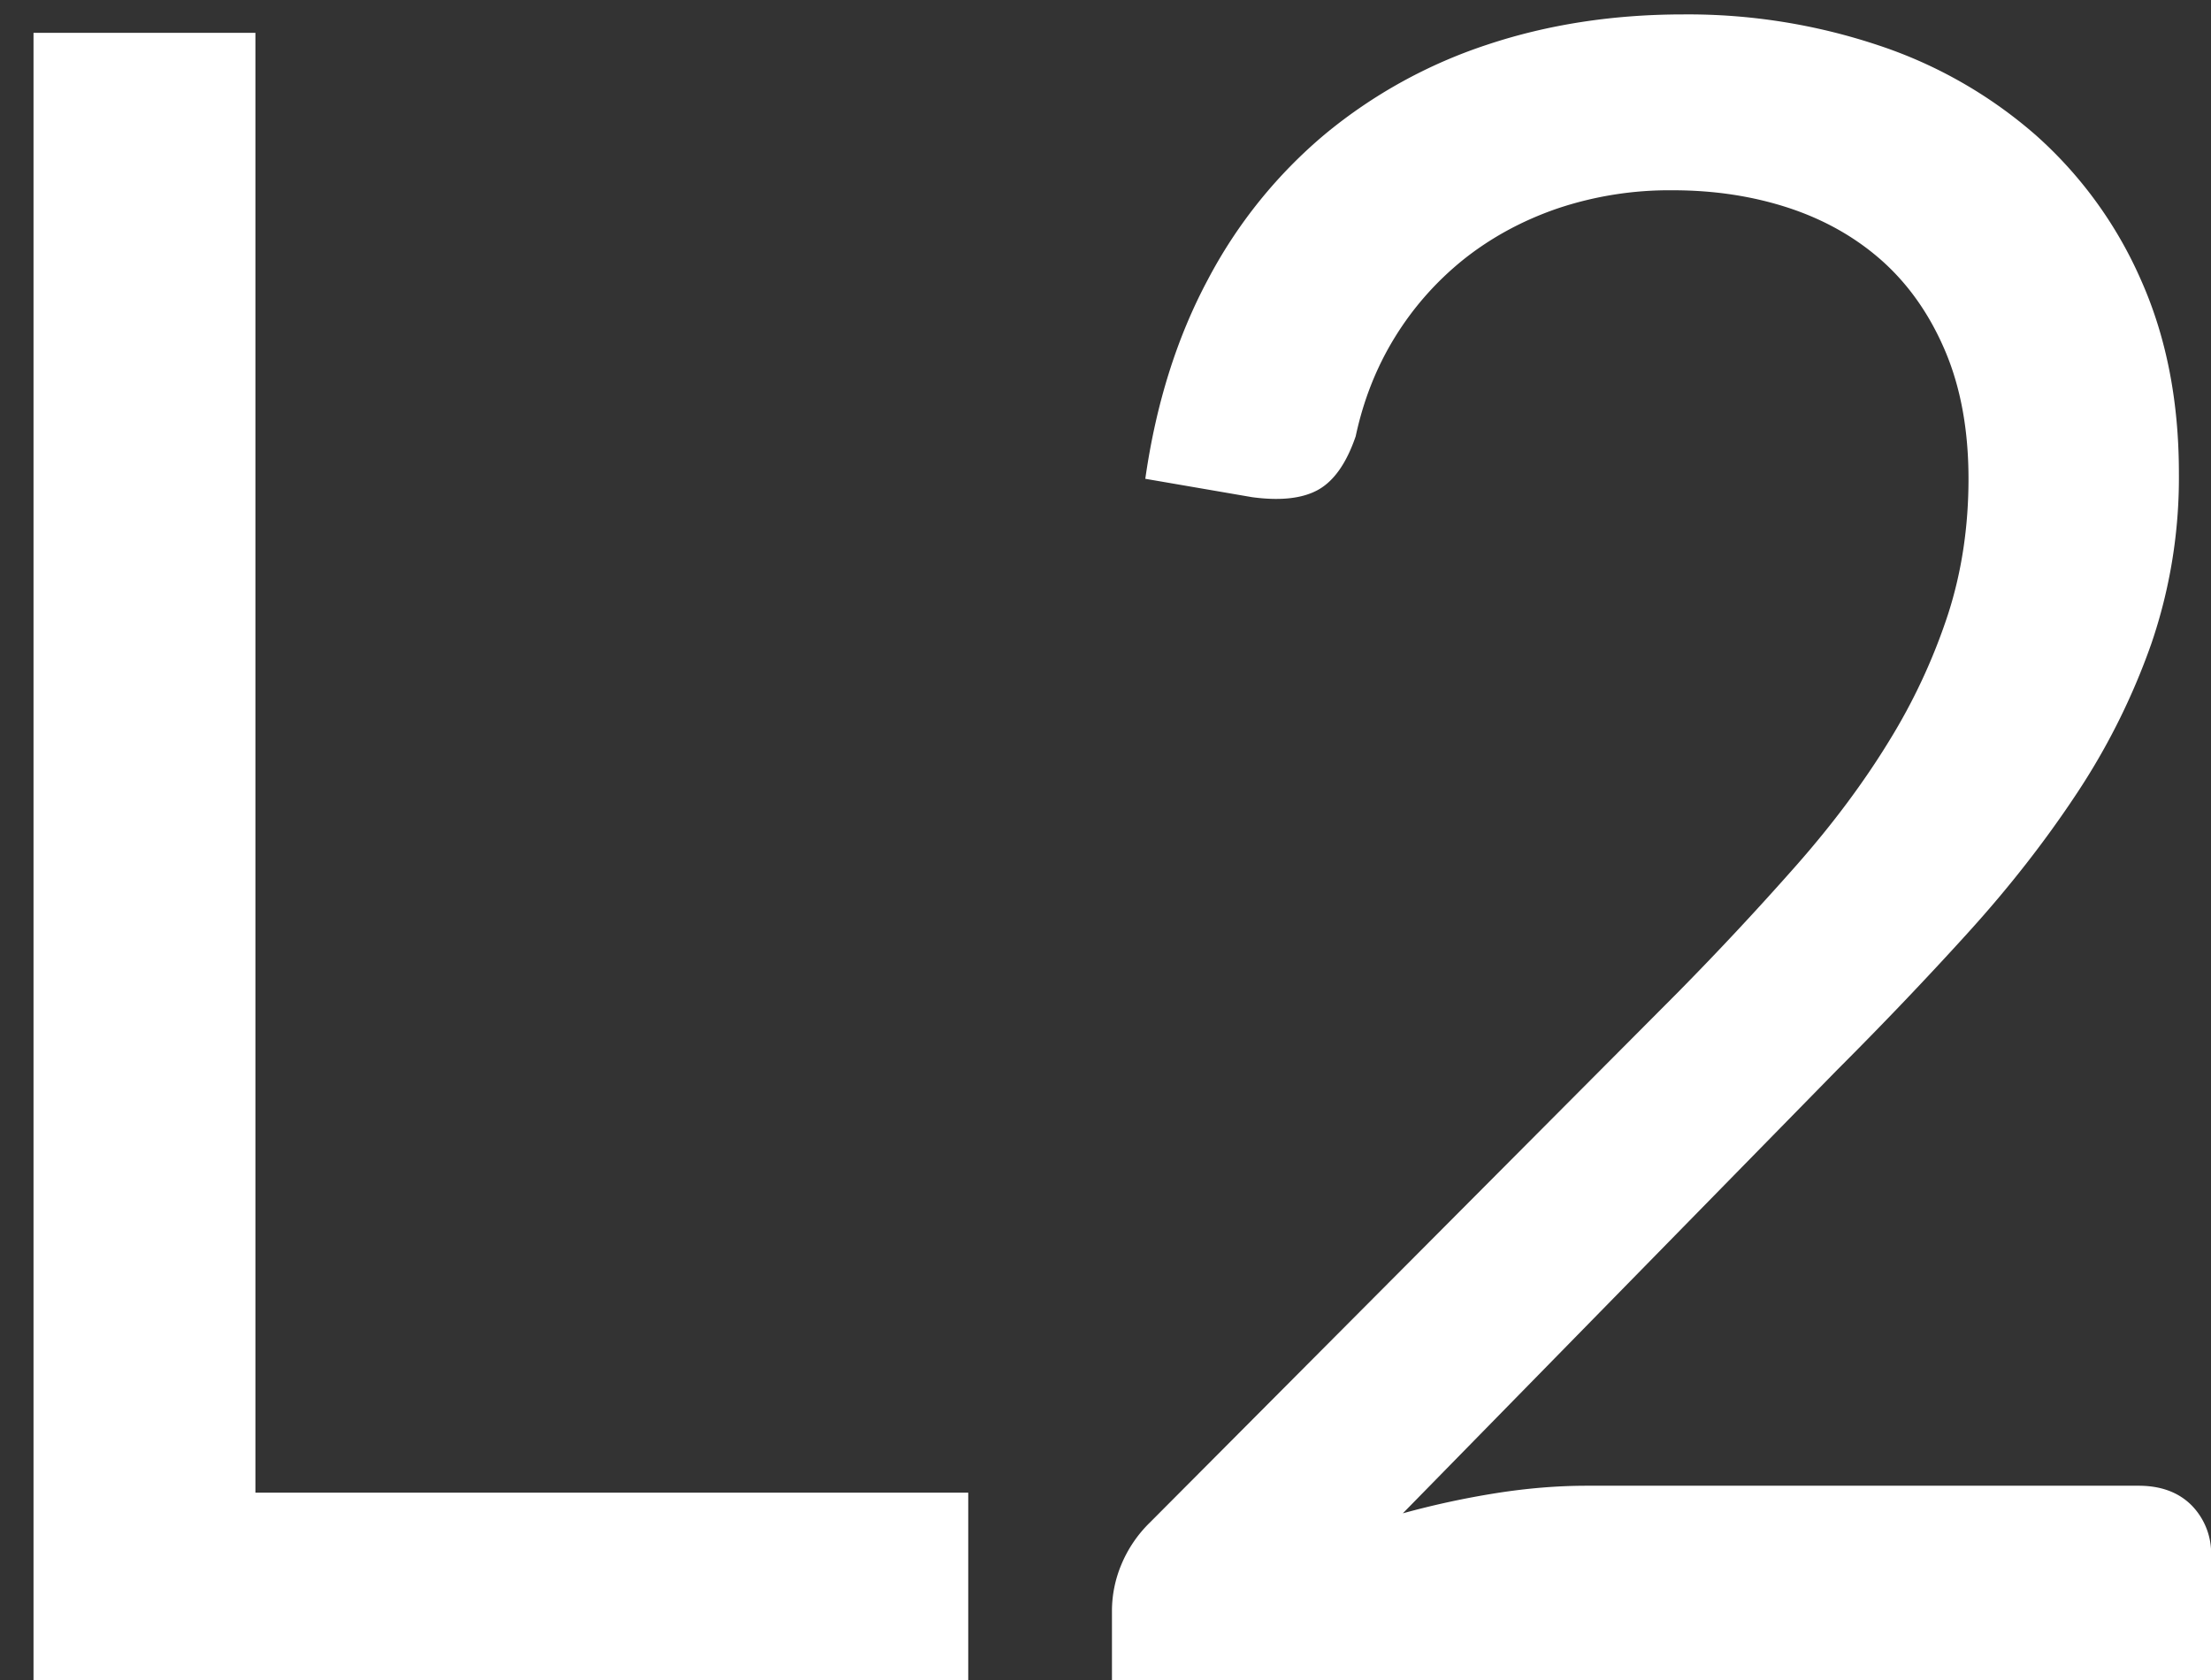 <svg style="width: 25px; height: 19px" width="25" height="19" xmlns="http://www.w3.org/2000/svg"><rect width="100%" height="100%" fill="#333333" stroke="none"/><path d="M10.948 19v-2.119h-8.06V.371H.379V19h10.569zm14.053 0v-1.404a.774.774 0 00-.221-.572c-.147-.147-.347-.221-.598-.221h-6.24c-.33 0-.672.028-1.027.084a9.69 9.69 0 00-1.053.228l4.914-5.018c.52-.52 1.012-1.036 1.475-1.547.464-.511.874-1.036 1.229-1.573a7.656 7.656 0 00.845-1.696 5.8 5.8 0 00.312-1.931c0-.815-.143-1.543-.429-2.184a4.724 4.724 0 00-1.183-1.632 5.162 5.162 0 00-1.781-1.02 6.79 6.79 0 00-2.21-.351c-.797 0-1.538.115-2.223.344a5.644 5.644 0 00-1.826 1.008 5.46 5.46 0 00-1.326 1.644c-.351.655-.588 1.407-.709 2.256l1.209.208c.32.043.57.015.748-.085.177-.1.318-.3.422-.604.087-.407.234-.78.442-1.118.208-.338.466-.63.773-.878.308-.246.661-.44 1.06-.578a3.973 3.973 0 011.313-.208c.468 0 .906.067 1.313.201.407.135.76.336 1.06.605.298.269.535.609.708 1.02.173.412.26.891.26 1.437s-.078 1.06-.234 1.54a6.685 6.685 0 01-.663 1.424c-.286.468-.633.934-1.04 1.397a35.58 35.58 0 01-1.352 1.45l-5.967 5.993a1.432 1.432 0 00-.325.481 1.36 1.36 0 00-.104.507V19h12.428z" fill="#fff" fill-rule="nonzero"></path></svg>